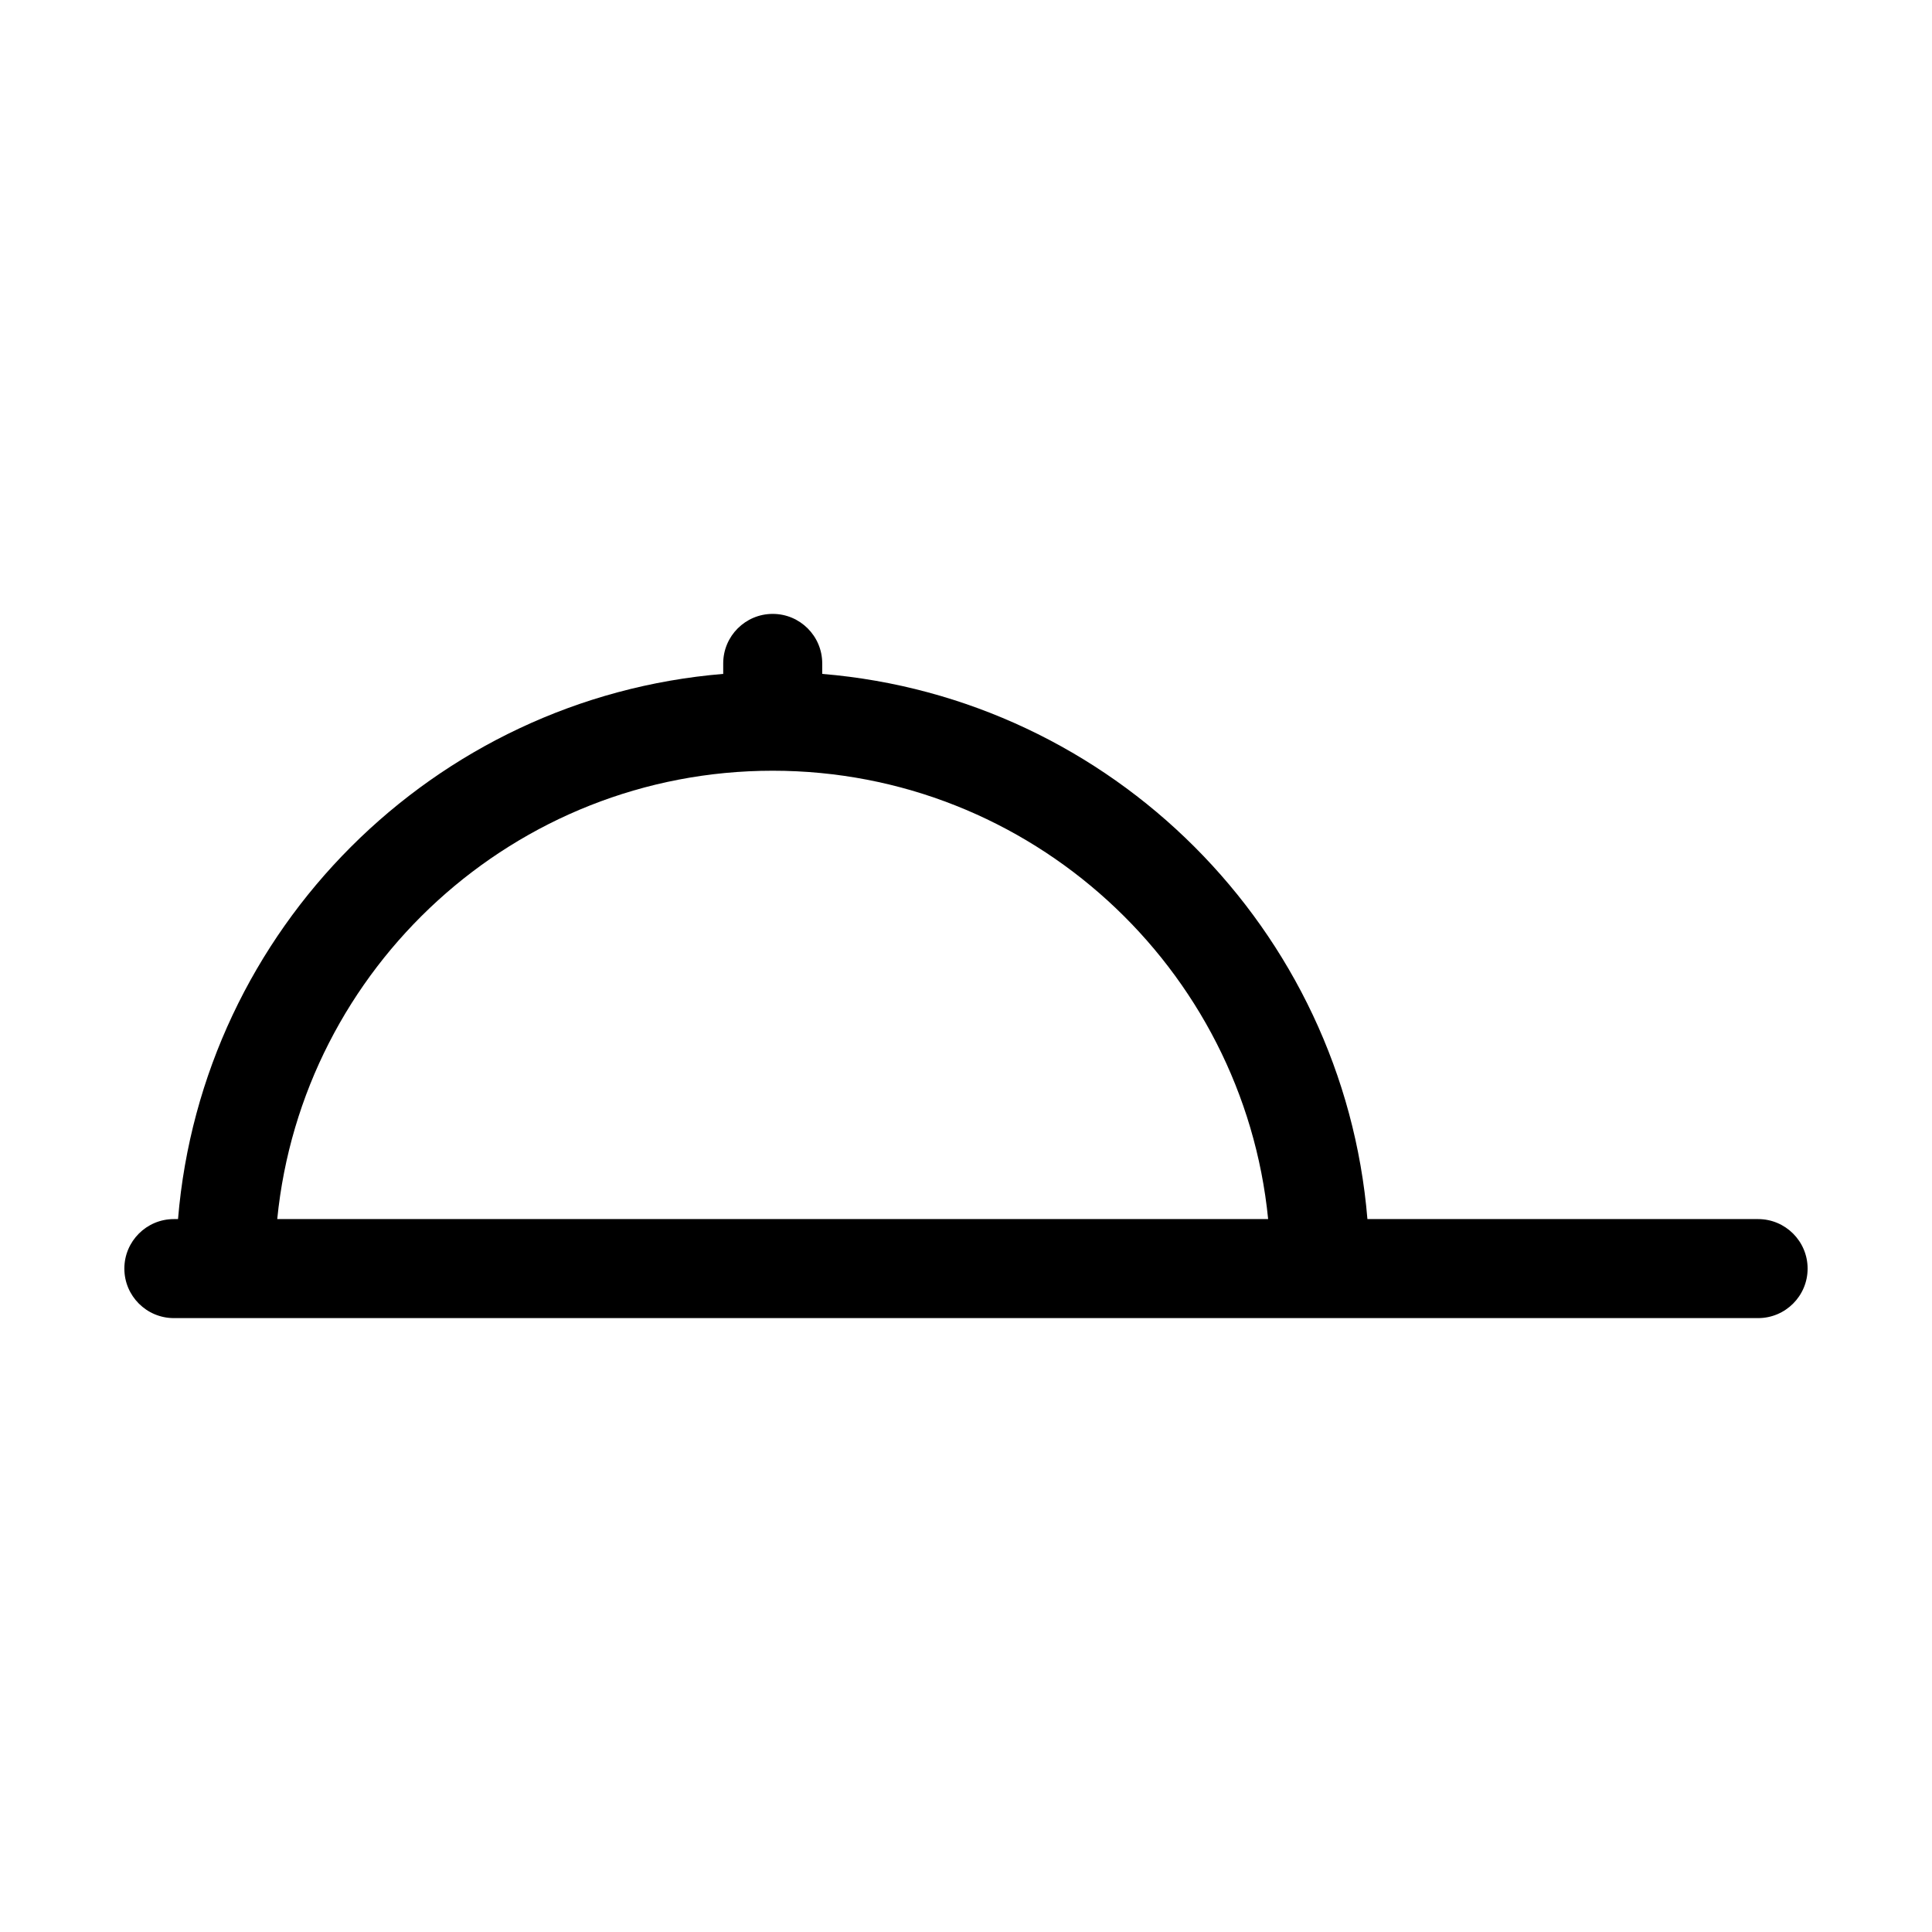 <?xml version="1.0" encoding="UTF-8"?>
<!-- Uploaded to: SVG Repo, www.svgrepo.com, Generator: SVG Repo Mixer Tools -->
<svg fill="#000000" width="800px" height="800px" version="1.1" viewBox="144 144 512 512" xmlns="http://www.w3.org/2000/svg">
 <path d="m609.92 467.07h-103.54c-6.352-76.777-67.699-138.13-144.48-144.48v-2.781c0-7.242-5.879-13.121-13.121-13.121-7.242 0-13.121 5.879-13.121 13.121v2.781c-76.777 6.352-138.12 67.699-144.48 144.48h-1.102c-7.242 0-13.121 5.879-13.121 13.121s5.879 13.121 13.121 13.121h419.84c7.242 0 13.121-5.879 13.121-13.121s-5.879-13.121-13.121-13.121zm-392.45 0c6.613-66.598 62.977-118.82 131.3-118.82 68.328 0.004 124.7 52.223 131.3 118.82z"/>
</svg>